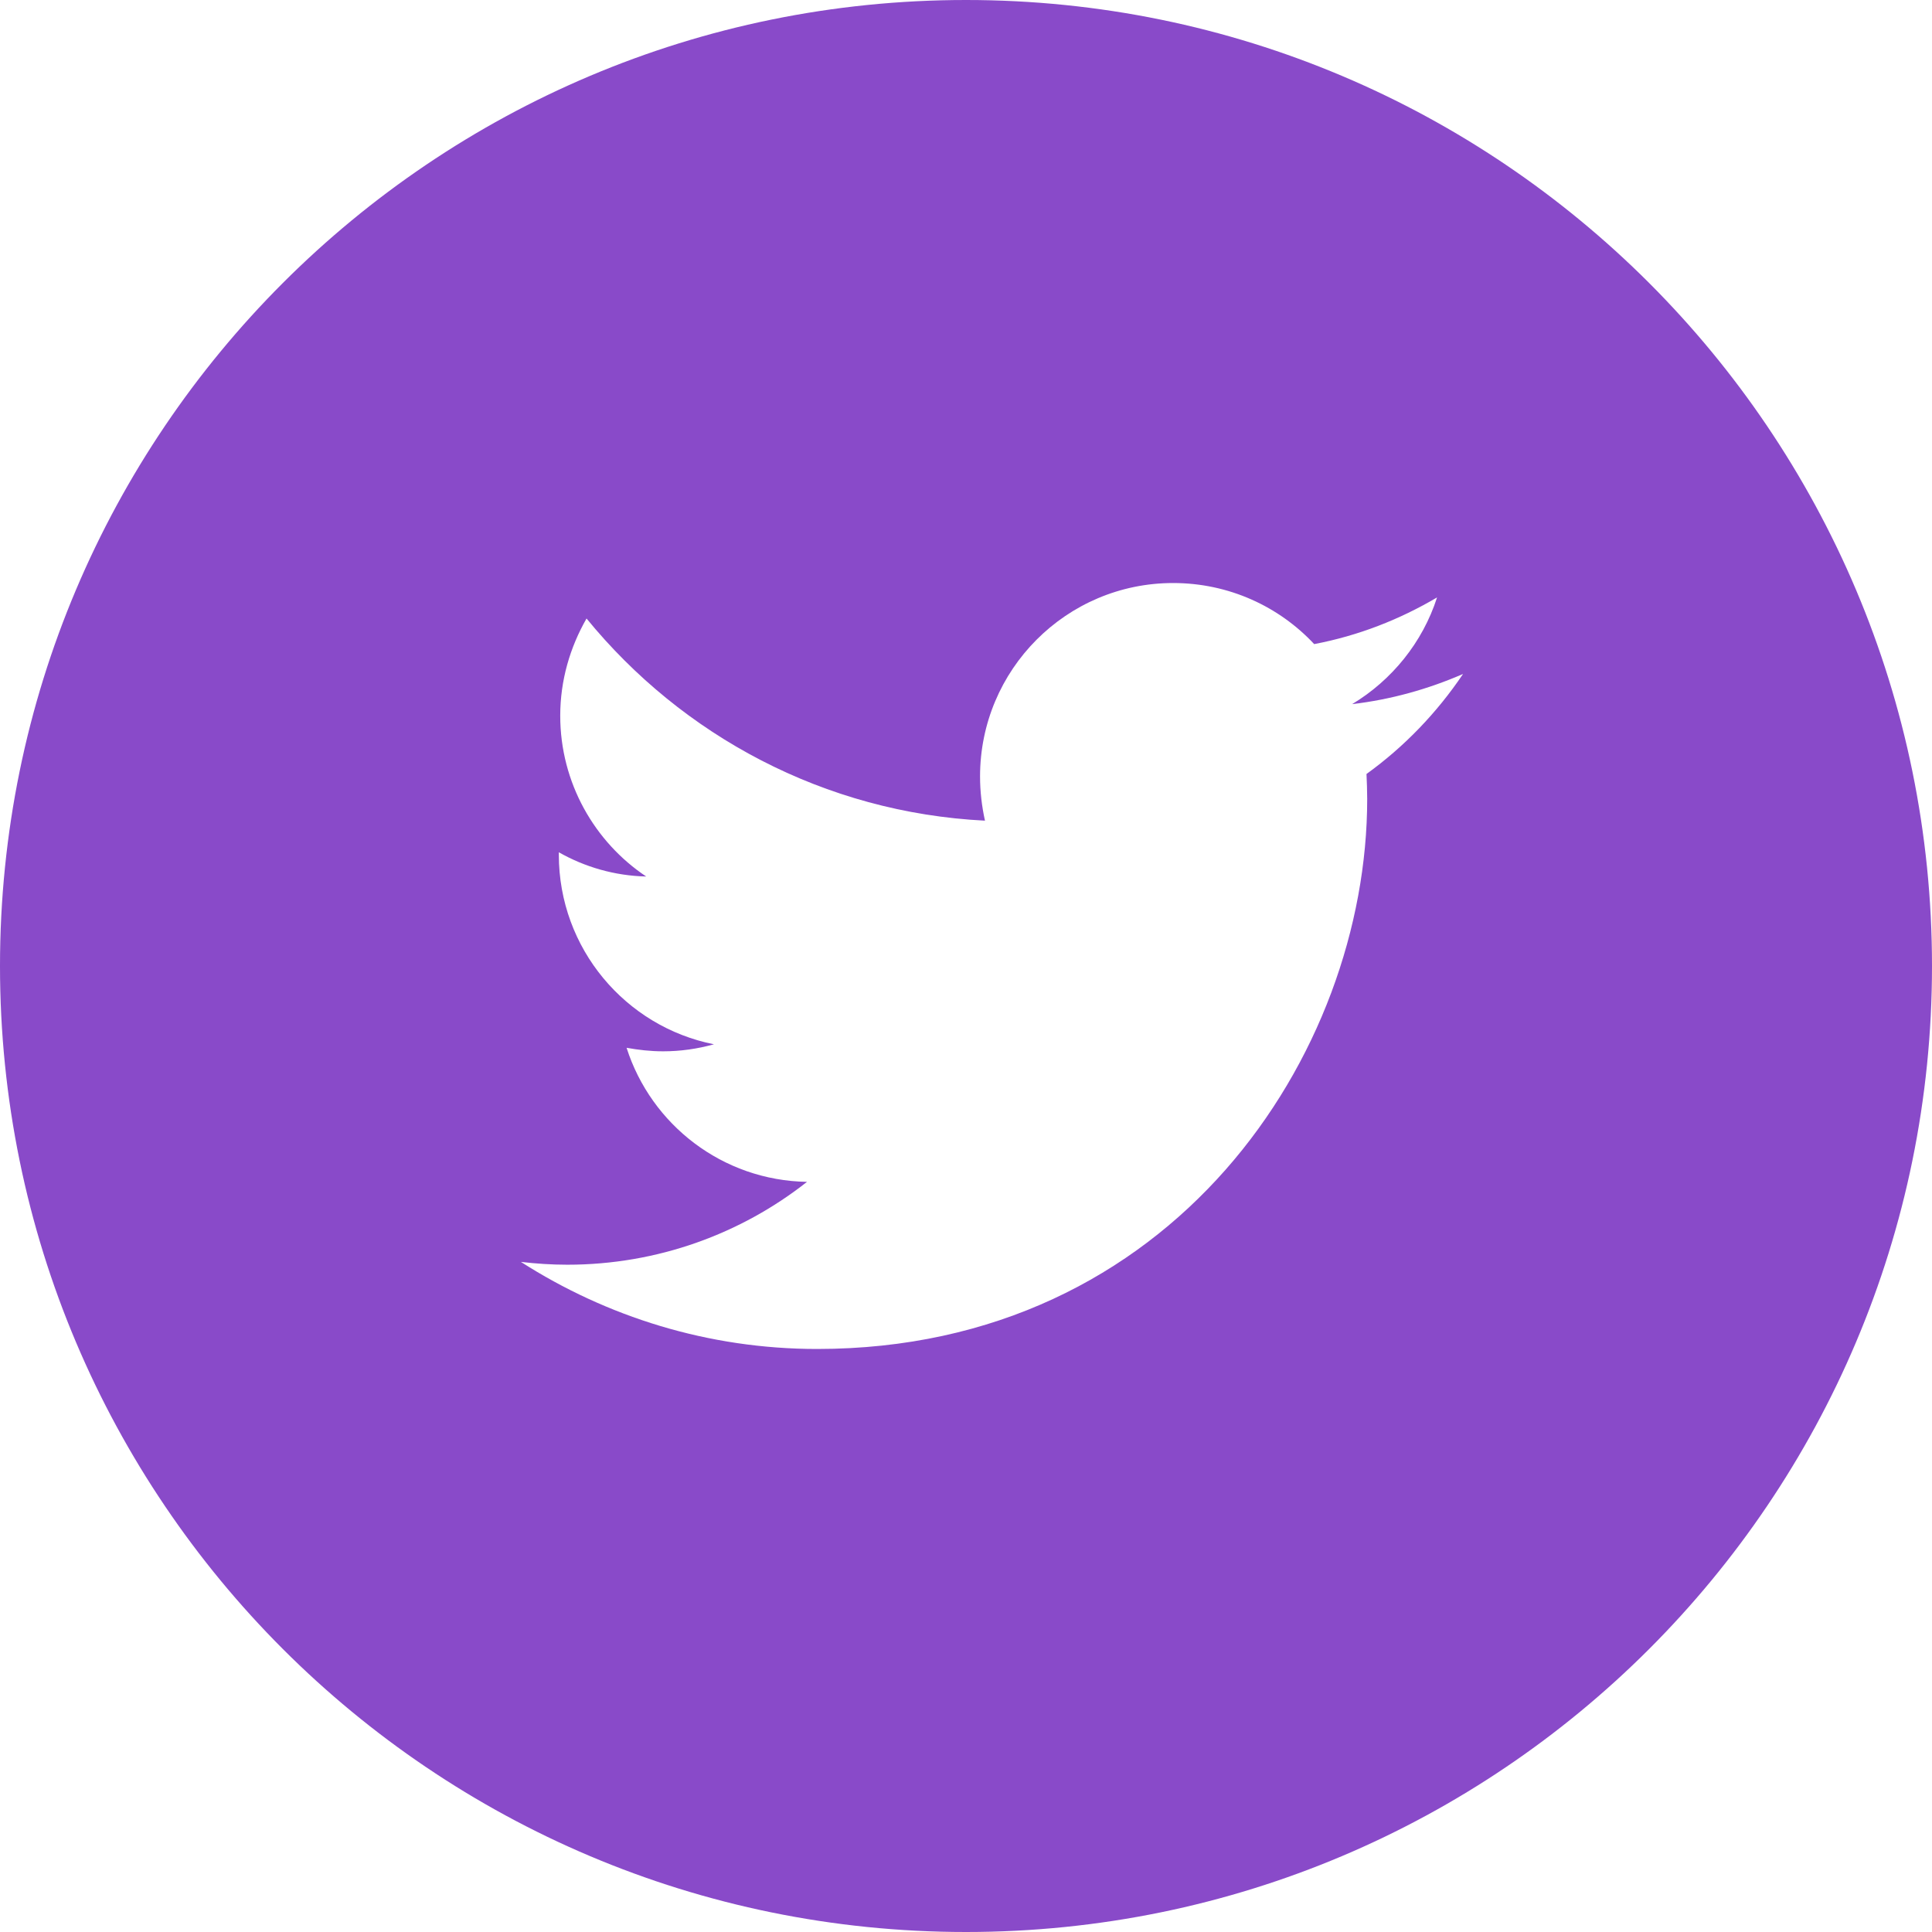 <svg width="44" height="44" viewBox="0 0 44 44" fill="none" xmlns="http://www.w3.org/2000/svg">
<g clip-path="url(#clip0_688_60321)">
<path fill-rule="evenodd" clip-rule="evenodd" d="M22 0C34.151 0 44 9.849 44 22C44 34.151 34.151 44 22 44C9.849 44 0 34.151 0 22C0 9.849 9.849 0 22 0ZM18.61 30.722C16.124 30.722 13.814 29.986 11.863 28.739C12.207 28.779 12.559 28.803 12.919 28.803C14.973 28.803 16.876 28.1 18.379 26.916C16.452 26.884 14.829 25.613 14.27 23.863C14.541 23.911 14.813 23.943 15.101 23.943C15.501 23.943 15.884 23.887 16.26 23.783C14.246 23.383 12.727 21.6 12.727 19.466C12.727 19.45 12.727 19.434 12.727 19.41C13.318 19.746 13.998 19.945 14.717 19.962C13.542 19.178 12.759 17.827 12.759 16.3C12.759 15.493 12.983 14.741 13.358 14.086C15.533 16.748 18.77 18.506 22.432 18.69C22.36 18.363 22.32 18.027 22.32 17.683C22.32 15.253 24.286 13.278 26.717 13.278C27.988 13.278 29.131 13.814 29.93 14.669C30.938 14.477 31.873 14.11 32.728 13.606C32.4 14.629 31.697 15.493 30.794 16.036C31.681 15.932 32.528 15.693 33.32 15.349C32.728 16.228 31.985 17.004 31.121 17.627C31.129 17.811 31.137 18.003 31.137 18.195C31.137 24.015 26.709 30.722 18.61 30.722Z" fill="#894AC9"/>
</g>
<defs>
<clipPath id="clip0_688_60321">
<rect width="44" height="44" fill="white"/>
</clipPath>
</defs>
</svg>
